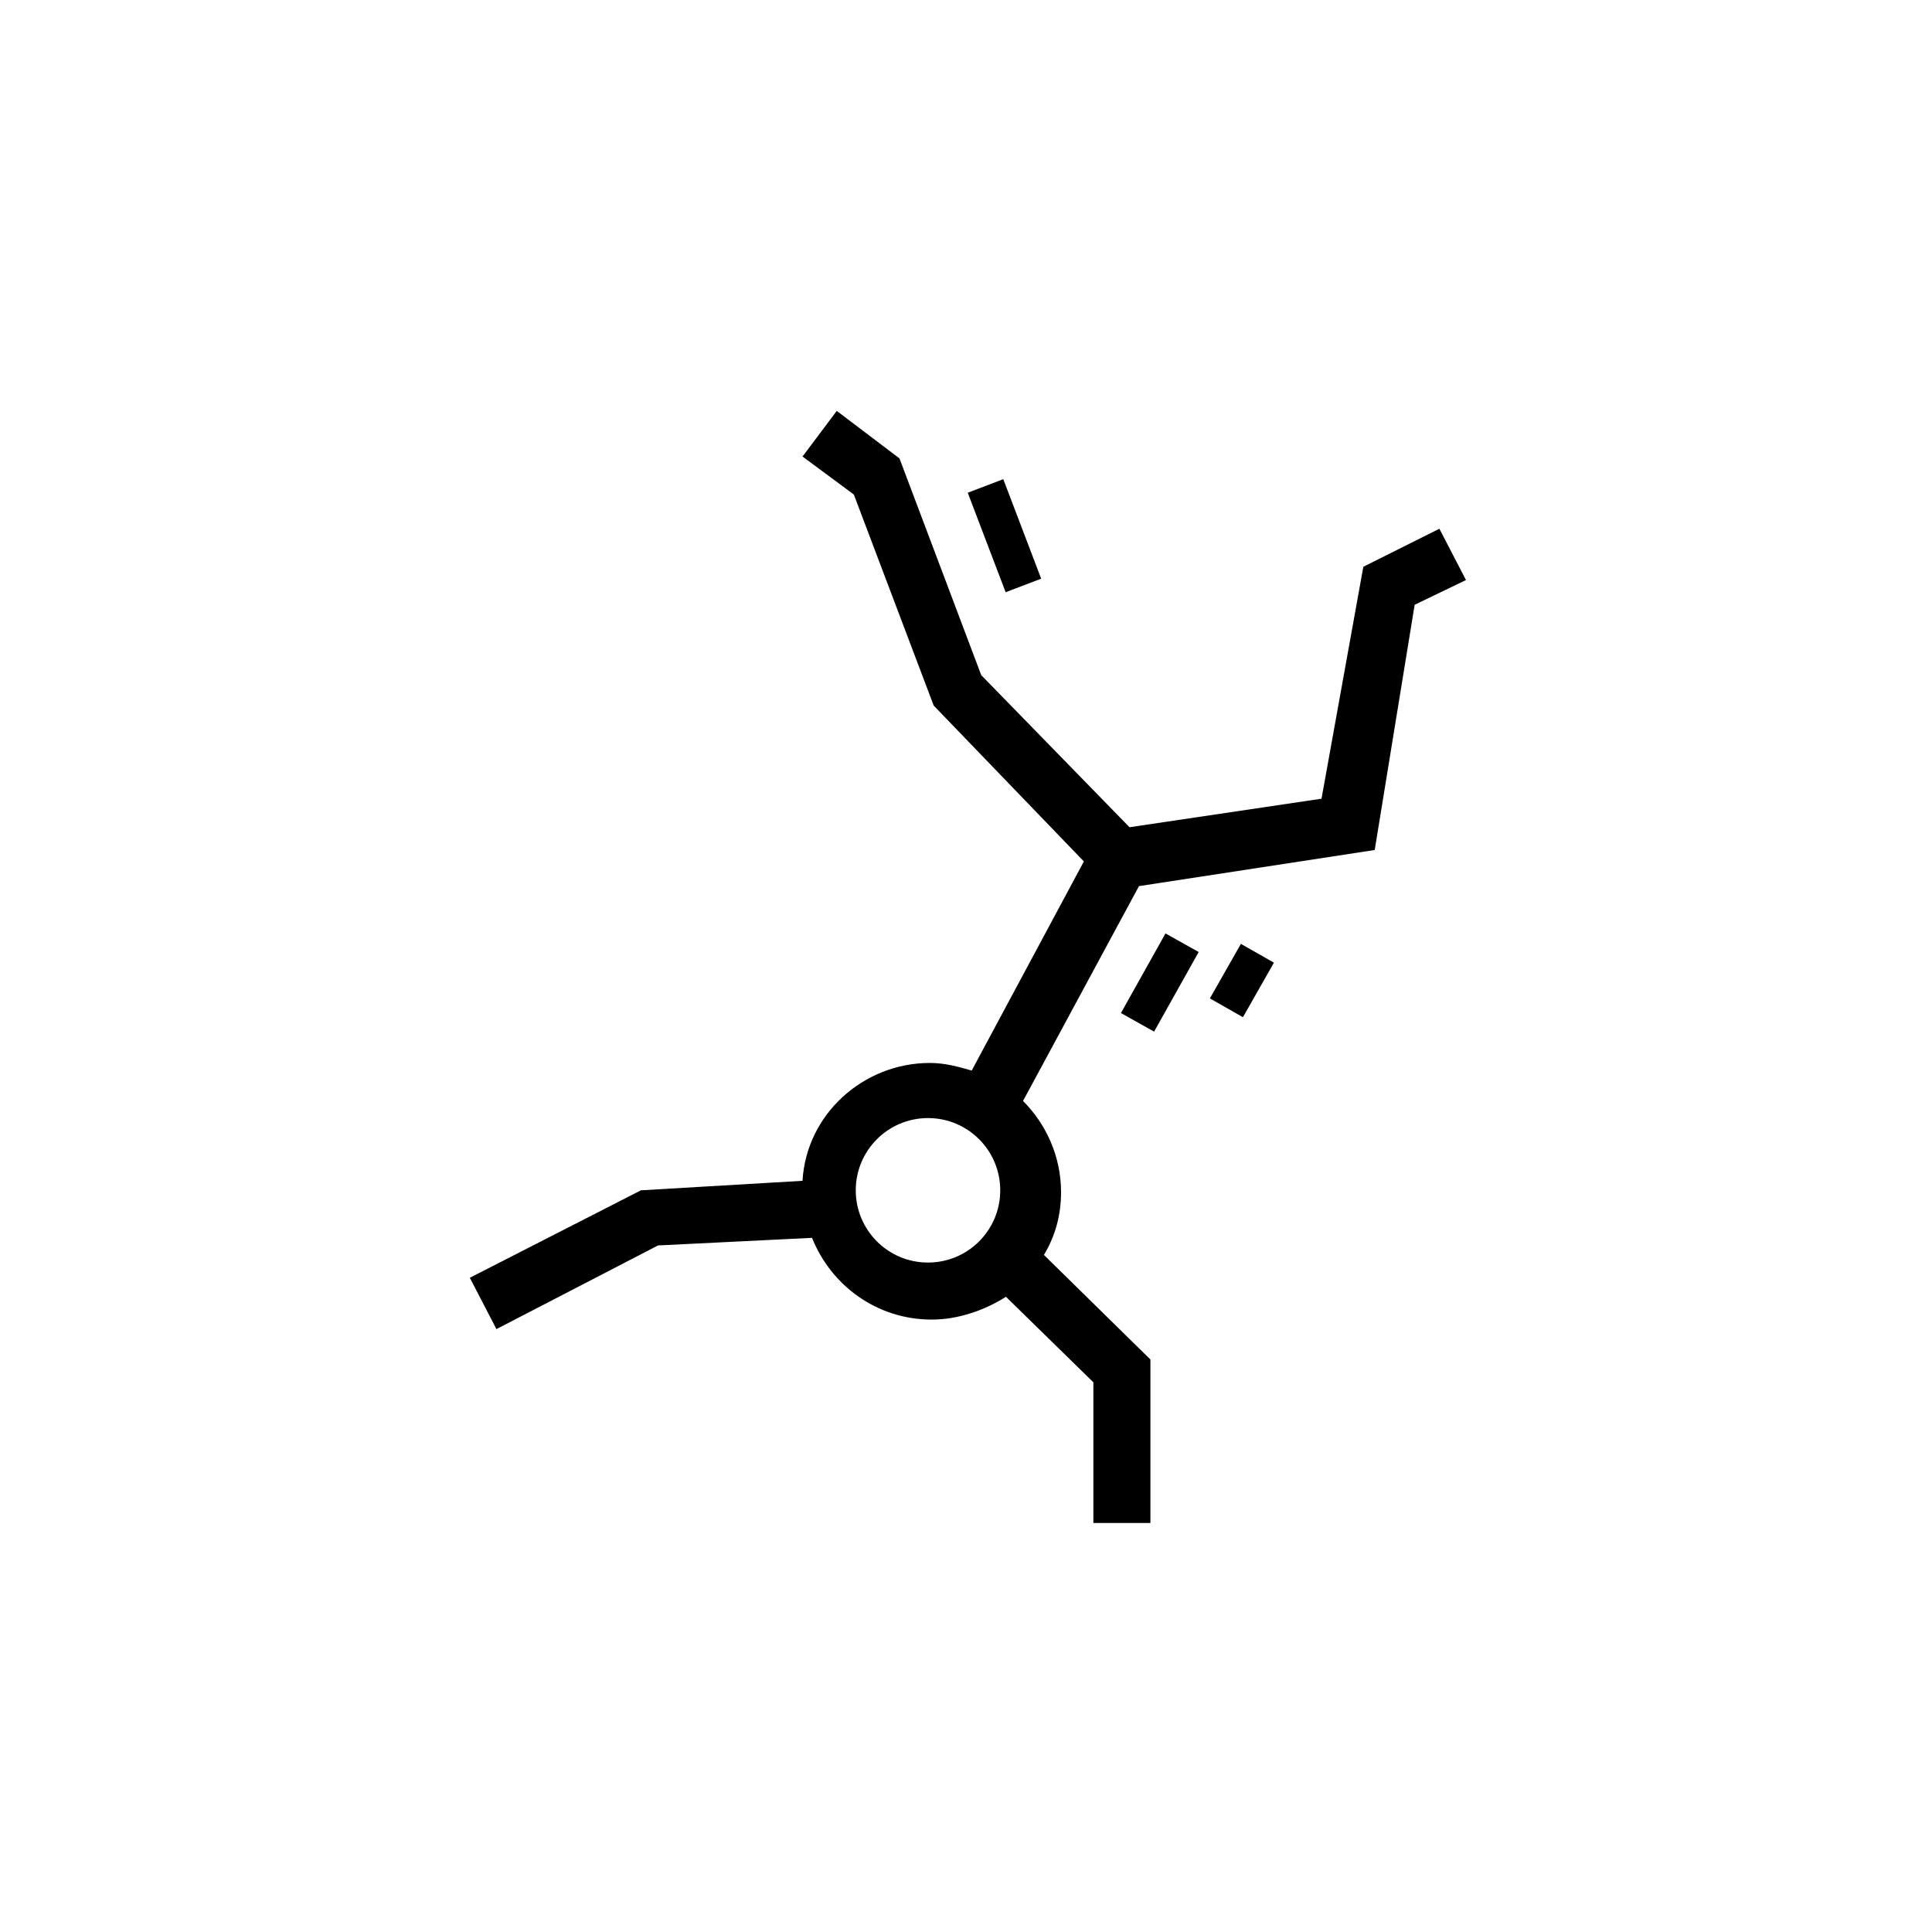 <?xml version="1.0" encoding="UTF-8"?>
<!-- Uploaded to: SVG Repo, www.svgrepo.com, Generator: SVG Repo Mixer Tools -->
<svg fill="#000000" width="800px" height="800px" version="1.1" viewBox="144 144 512 512" xmlns="http://www.w3.org/2000/svg">
 <g>
  <path d="m525.45 284.12-20.152 10.078-11.082 61.465-50.883 7.559-39.297-40.305-21.664-57.434-16.625-12.594-9.07 12.09 13.602 10.078 21.16 55.922 39.801 41.312-29.727 55.418c-3.527-1.008-7.055-2.016-11.082-2.016-17.633 0-32.746 13.602-33.754 31.234l-42.824 2.519-45.344 23.176 7.055 13.602 42.824-22.168 40.809-2.016c5.039 12.594 17.129 21.664 31.738 21.664 7.055 0 14.105-2.519 19.648-6.047l23.176 22.672v37.281h15.113v-43.328l-28.215-27.711c3.023-5.039 4.535-10.578 4.535-16.625 0-9.574-4.031-18.137-10.078-24.184l30.73-56.93 62.473-9.574 10.586-64.988 13.602-6.551zm-135.52 194.47c-10.578 0-19.145-8.566-19.145-19.145s8.566-19.145 19.145-19.145 19.145 8.566 19.145 19.145-8.562 19.145-19.145 19.145z"/>
  <path d="m409.88 270.99 10.043 26.367-9.418 3.586-10.043-26.367z"/>
  <path d="m449.85 417.39-8.793-4.922 11.812-21.098 8.793 4.922z"/>
  <path d="m473.39 413.57-8.758-4.981 8.215-14.453 8.758 4.981z"/>
 </g>
</svg>
